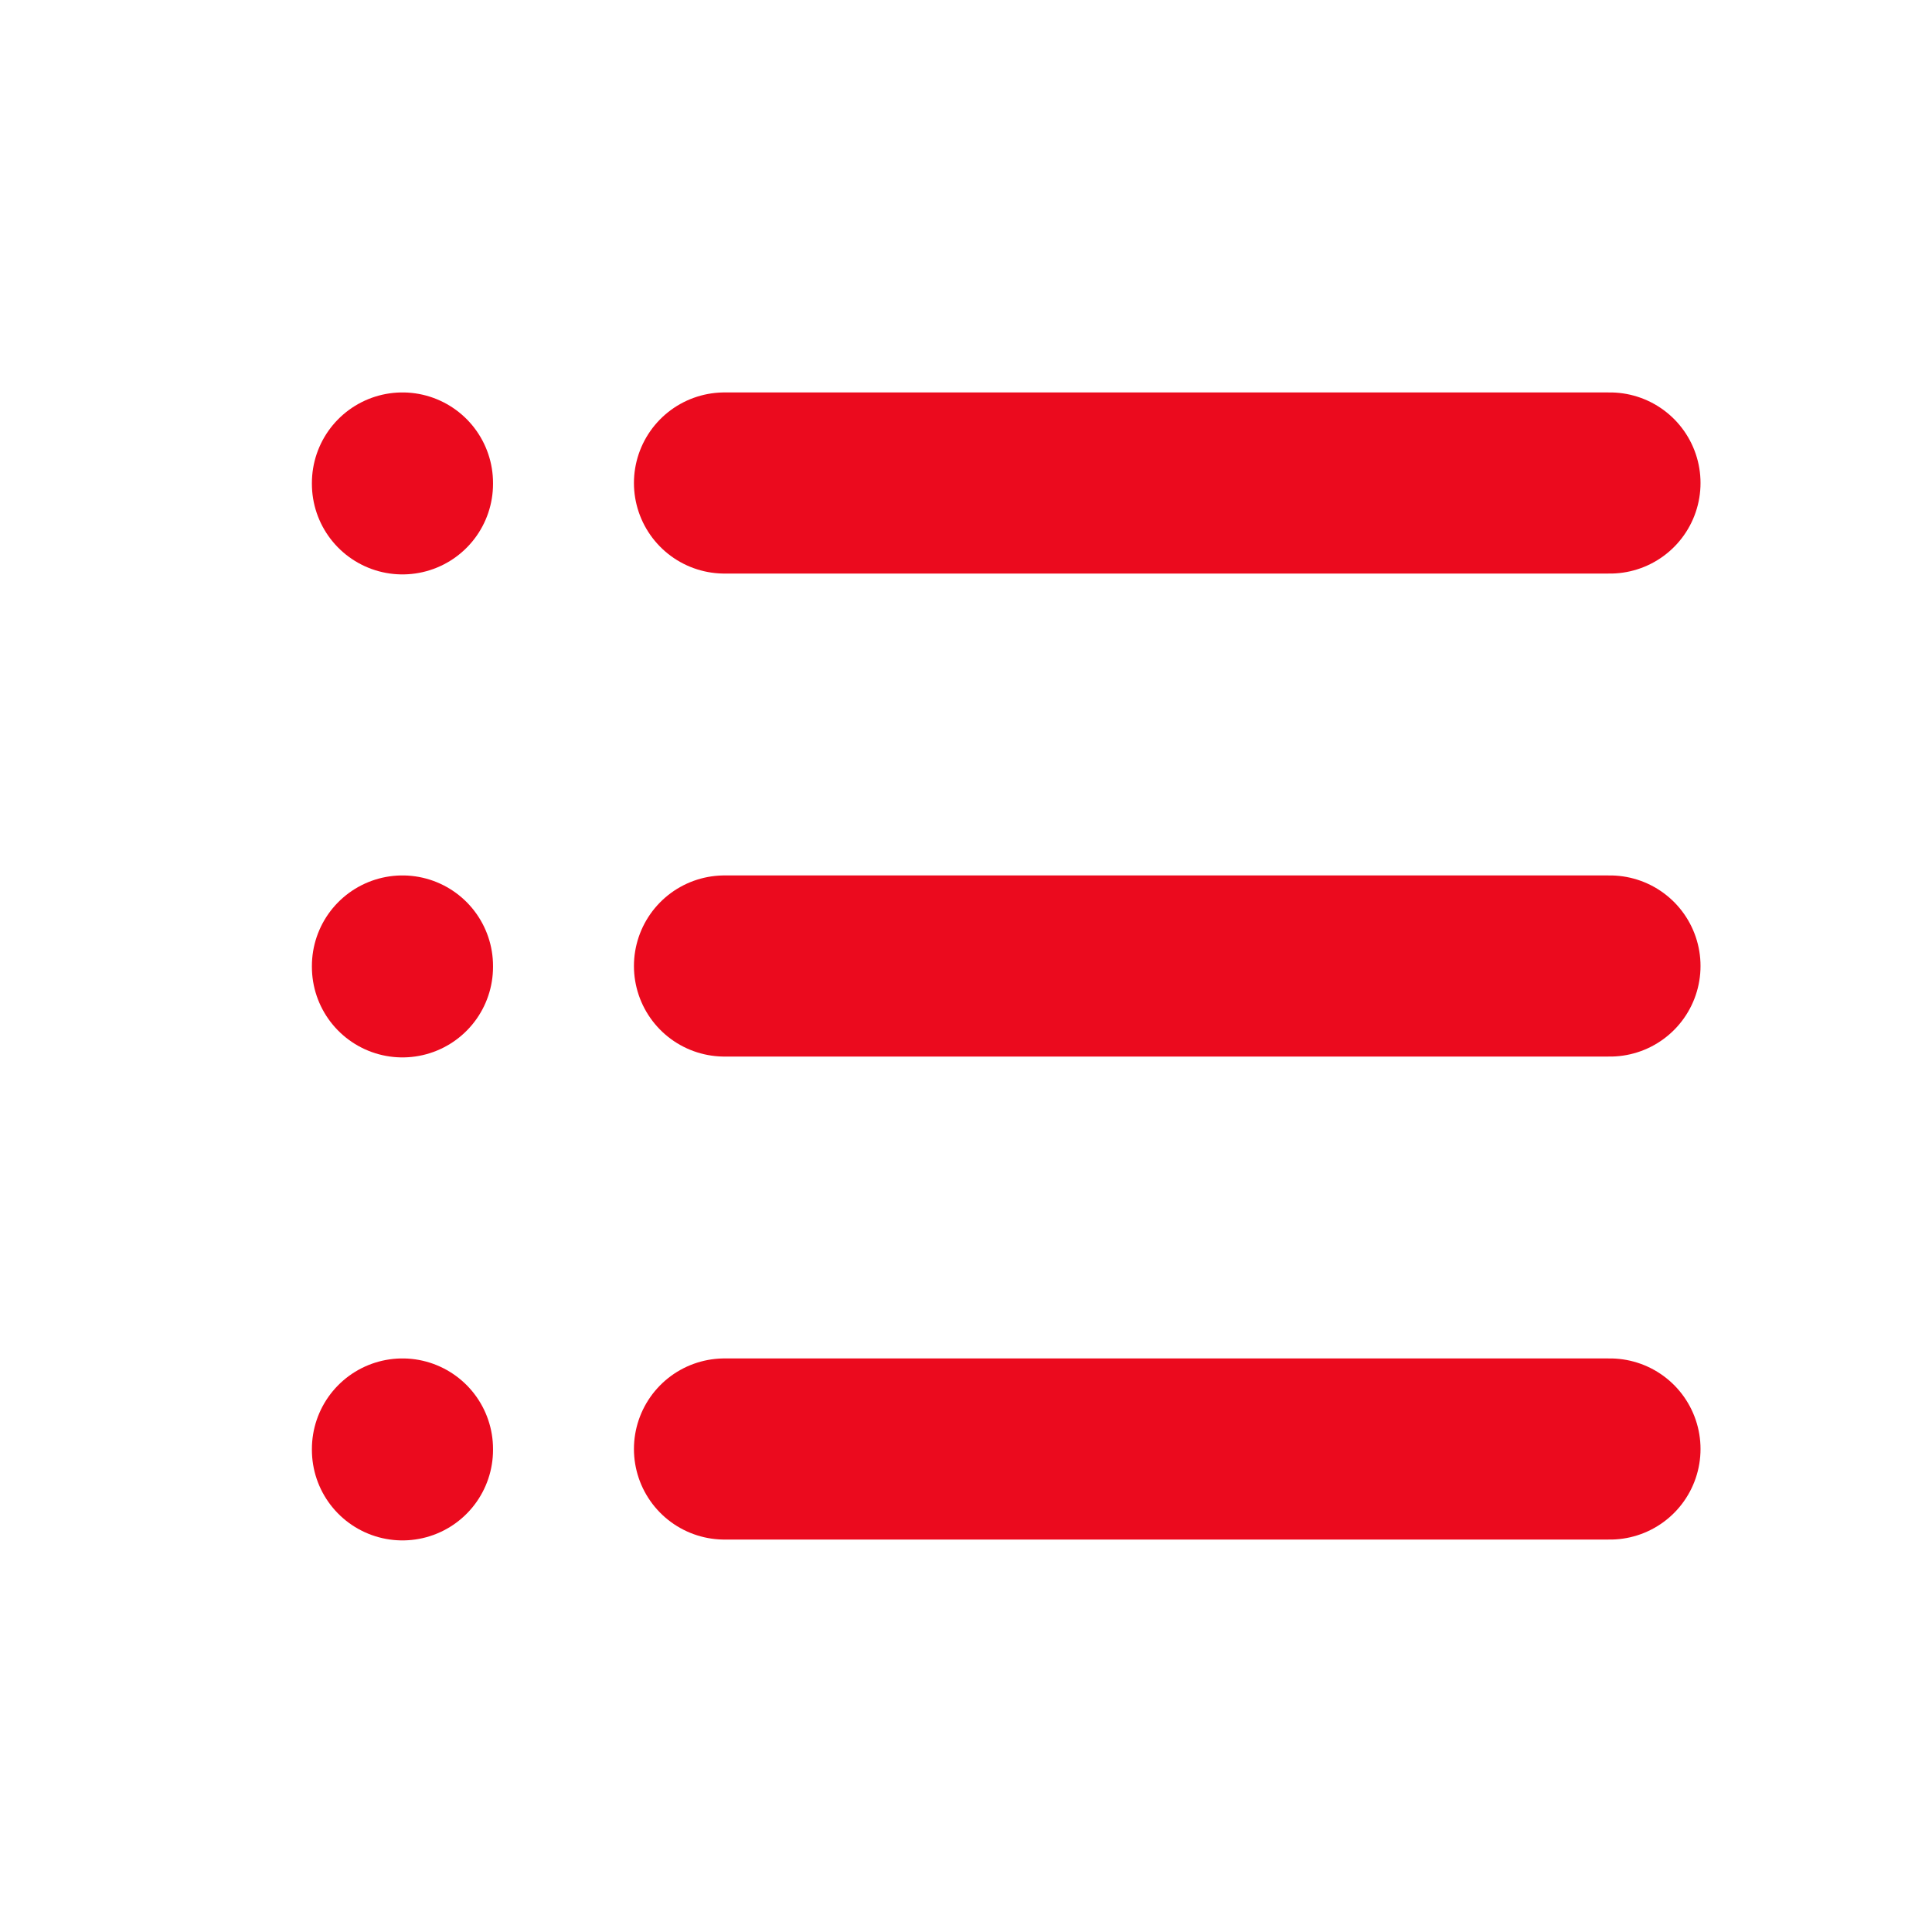 <svg id="Group_6679" data-name="Group 6679" xmlns="http://www.w3.org/2000/svg" width="16" height="16" viewBox="0 0 16 16">
  <path id="Path_4237" data-name="Path 4237" d="M0,0H16V16H0Z" fill="none"/>
  <path id="Path_4238" data-name="Path 4238" d="M9,6h7.333" transform="translate(-3 -2)" fill="none" stroke="#eb0a1e" stroke-linecap="round" stroke-linejoin="round" stroke-width="1.5"/>
  <path id="Path_4239" data-name="Path 4239" d="M9,12h7.333" transform="translate(-3 -4)" fill="none" stroke="#eb0a1e" stroke-linecap="round" stroke-linejoin="round" stroke-width="1.5"/>
  <path id="Path_4240" data-name="Path 4240" d="M9,18h7.333" transform="translate(-3 -6)" fill="none" stroke="#eb0a1e" stroke-linecap="round" stroke-linejoin="round" stroke-width="1.5"/>
  <path id="Path_4241" data-name="Path 4241" d="M5,6v.007" transform="translate(-1.667 -2)" fill="none" stroke="#eb0a1e" stroke-linecap="round" stroke-linejoin="round" stroke-width="1.5"/>
  <path id="Path_4242" data-name="Path 4242" d="M5,12v.007" transform="translate(-1.667 -4)" fill="none" stroke="#eb0a1e" stroke-linecap="round" stroke-linejoin="round" stroke-width="1.5"/>
  <path id="Path_4243" data-name="Path 4243" d="M5,18v.007" transform="translate(-1.667 -6)" fill="none" stroke="#eb0a1e" stroke-linecap="round" stroke-linejoin="round" stroke-width="1.5"/>
</svg>
